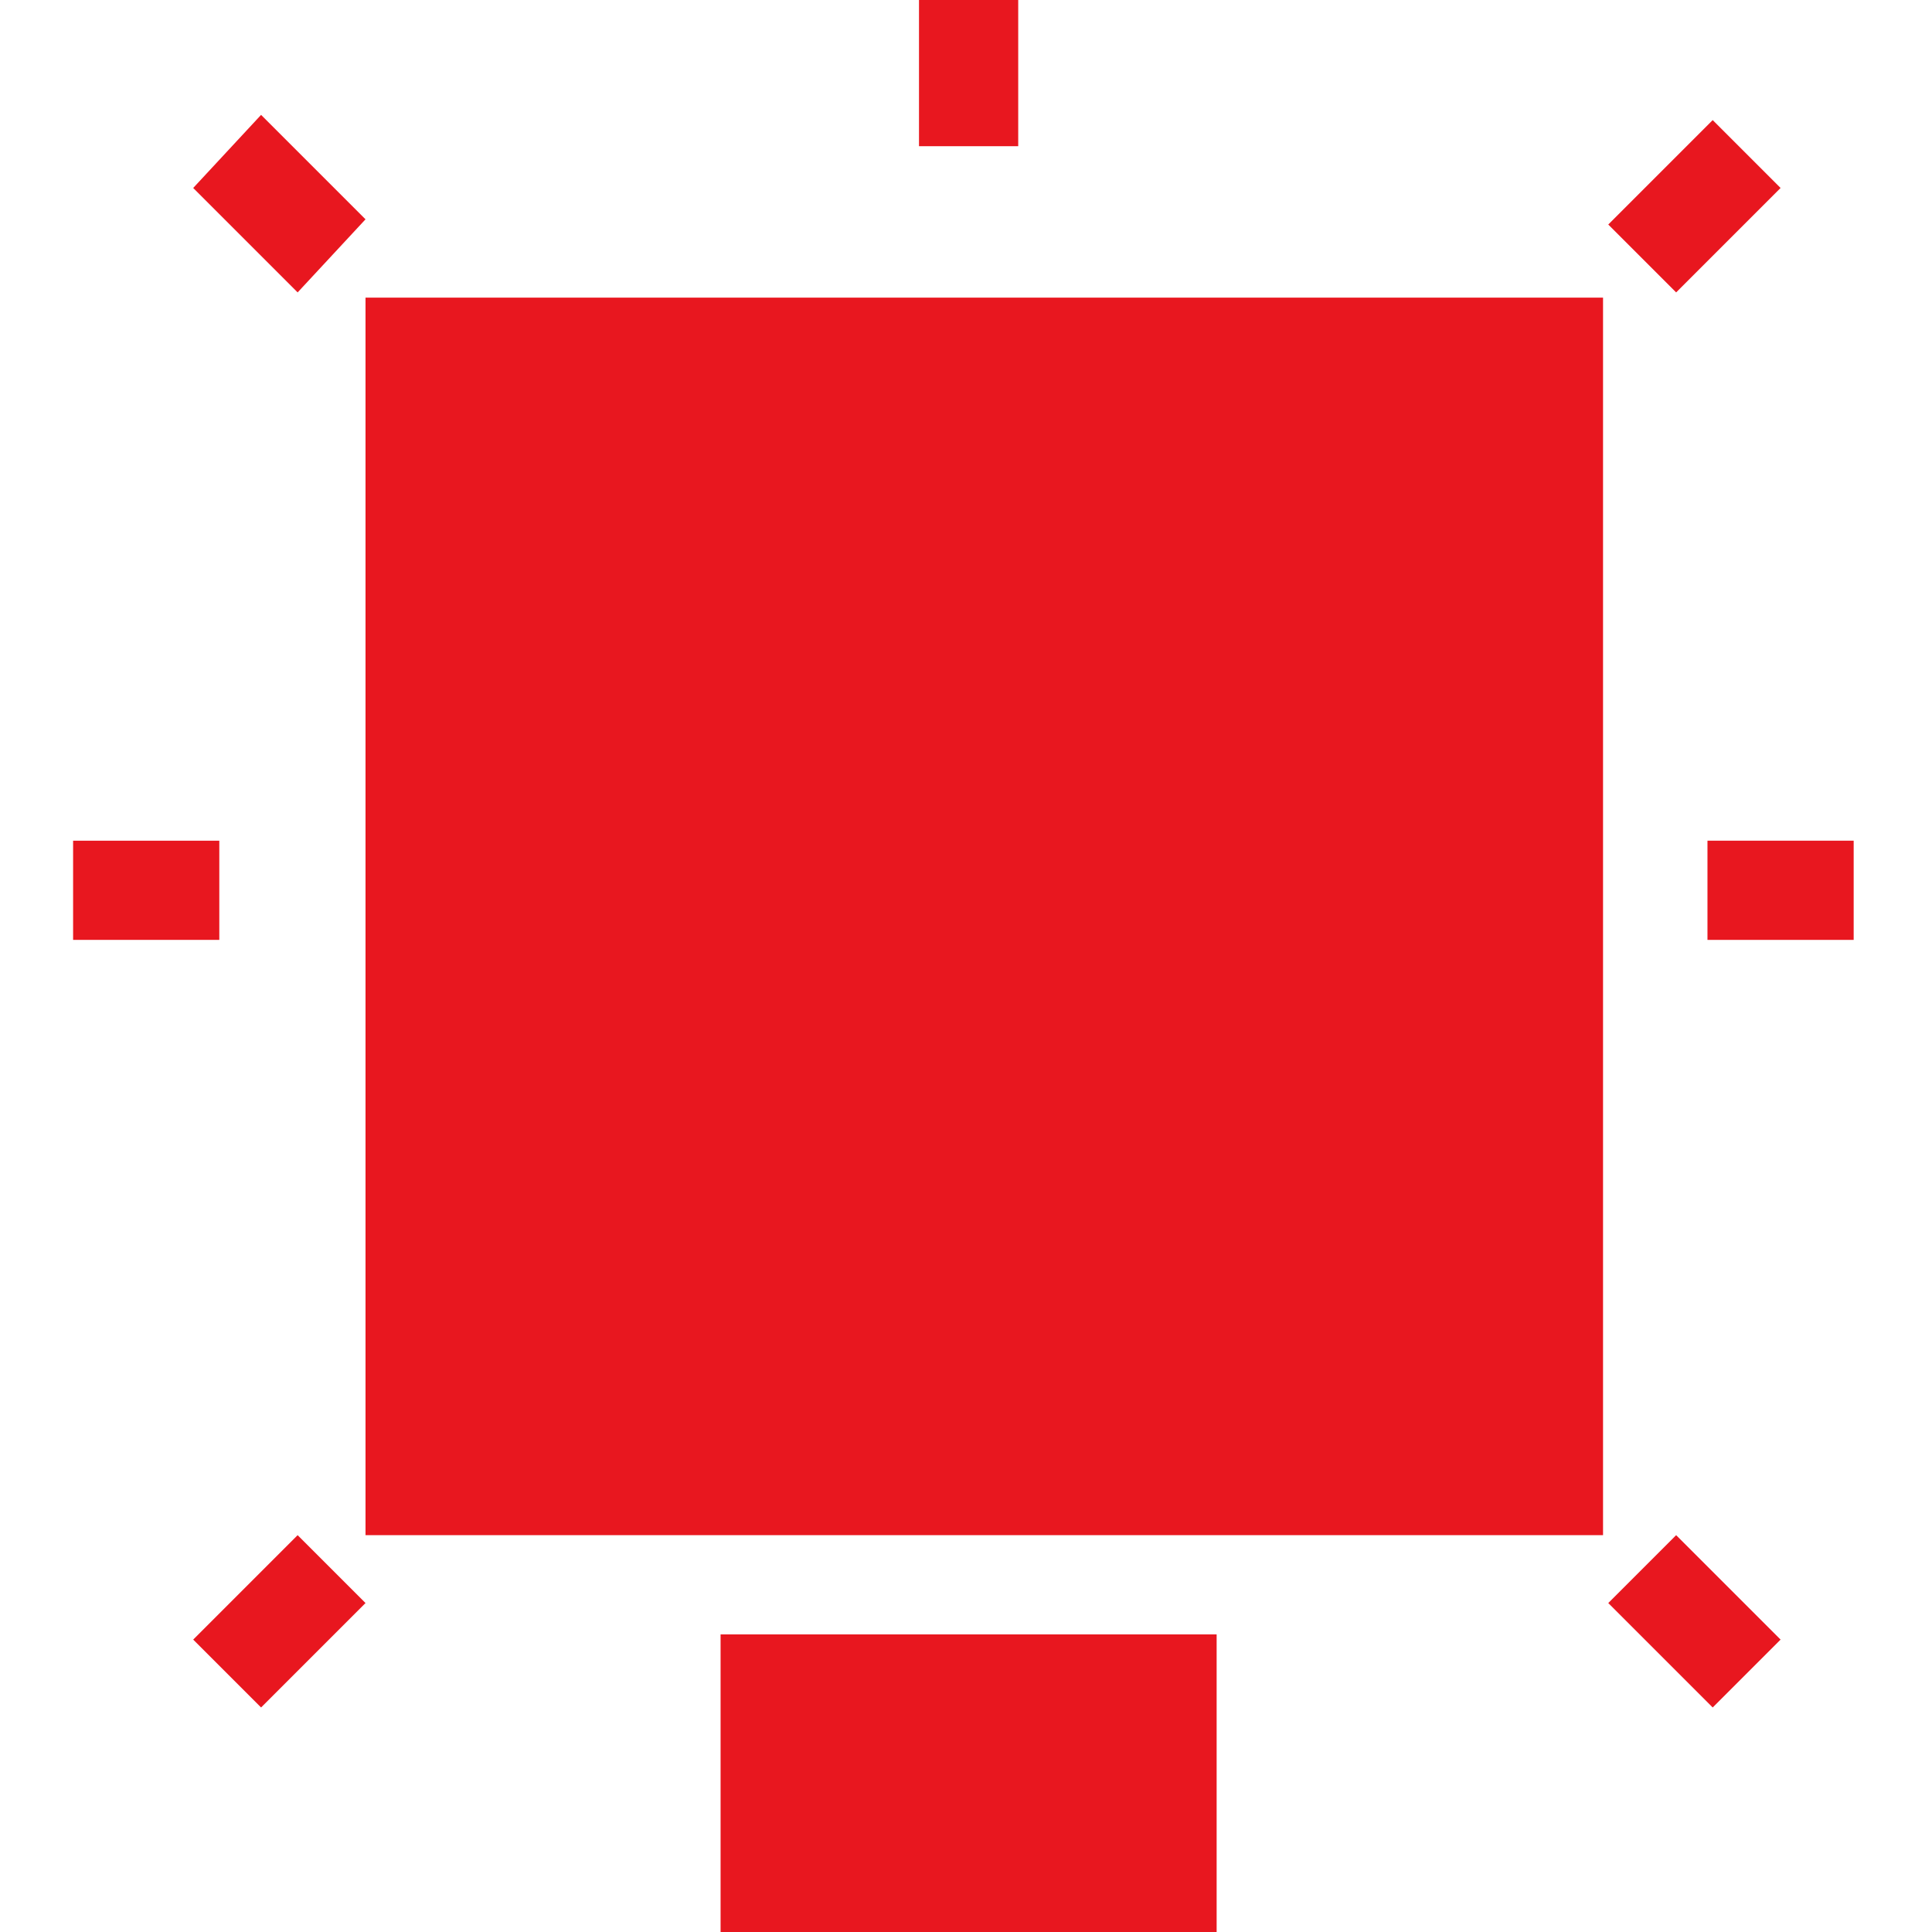 <?xml version="1.0" encoding="UTF-8"?> <!-- Generator: Adobe Illustrator 26.2.1, SVG Export Plug-In . SVG Version: 6.00 Build 0) --> <svg xmlns="http://www.w3.org/2000/svg" xmlns:xlink="http://www.w3.org/1999/xlink" id="a" x="0px" y="0px" viewBox="0 0 37 37" style="enable-background:new 0 0 37 37;" xml:space="preserve"> <style type="text/css"> .st0{fill:#E8171F;} .st1{fill:none;stroke:#E8171F;stroke-width:2;stroke-miterlimit:10;} .st2{opacity:0.5;fill:none;stroke:#2D4597;stroke-width:2;stroke-miterlimit:10;} .st3{fill:none;stroke:#E8171F;stroke-width:5;stroke-miterlimit:10;} </style> <rect x="-109.7" y="13" class="st0" width="23" height="23"></rect> <polyline class="st1" points="12.9,-11.3 8.6,-15.6 12.9,-19.9 "></polyline> <polyline class="st1" points="-104.1,7 -98.6,1.5 -93.1,7 "></polyline> <polyline class="st1" points="-114.8,36.2 -120.3,30.7 -114.8,25.3 "></polyline> <polyline class="st1" points="-81.4,25.3 -76,30.7 -81.4,36.2 "></polyline> <polyline class="st1" points="3.1,-20.9 3.1,-46.5 33.9,-46.5 33.9,-15.6 8.3,-15.6 "></polyline> <g> <path class="st0" d="M10.8-27.4l-1.6,1.6l2.9,2.9l1.6-1.6c0.9,0.5,1.8,0.9,2.8,1.2v2.2h4l0-2.2c1-0.2,1.9-0.6,2.8-1.2l1.6,1.6 l2.9-2.9l-1.6-1.6c0.5-0.9,0.9-1.8,1.2-2.8h2.3v-4h-2.3c-0.2-1-0.6-1.9-1.2-2.8l1.6-1.6l-2.9-2.9l-1.6,1.6 c-0.9-0.5-1.8-0.9-2.8-1.2v-2.2h-4v2.2c-1,0.2-1.9,0.6-2.8,1.2l-1.6-1.6l-2.9,2.9l1.6,1.6c-0.5,0.9-0.9,1.8-1.2,2.8H7.4v4l2.3,0 C9.9-29.2,10.3-28.3,10.8-27.4L10.8-27.4z M18.5-35.7c0.9,0,1.8,0.4,2.5,1c0.7,0.7,1,1.5,1,2.5s-0.4,1.8-1,2.5 c-0.7,0.7-1.5,1-2.5,1c-0.9,0-1.8-0.4-2.5-1c-0.7-0.7-1-1.5-1-2.5s0.4-1.8,1-2.5C16.7-35.3,17.6-35.7,18.5-35.7z"></path> </g> <line class="st1" x1="-98.6" y1="1.5" x2="-98.6" y2="22.6"></line> <line class="st1" x1="-119.2" y1="30.7" x2="-77.1" y2="30.7"></line> <line class="st2" x1="-2.6" y1="43.5" x2="39.6" y2="43.5"></line> <polyline class="st3" points="-69.4,77.6 -51.9,77.6 -51.9,95.1 "></polyline> <line class="st3" x1="-68.4" y1="94.1" x2="-52.8" y2="78.6"></line> <polygon class="st0" points="-57.3,-50.8 -57.3,-23.8 -49.8,-23.8 -42.4,-13.6 -34.9,-23.8 -27.4,-23.8 -27.4,-50.8 "></polygon> <path class="st0" d="M-49.4,60.1c-7.6,0-13.9,5.7-14.9,13h6.1c0.9-4,4.5-7,8.8-7c5,0,9,4,9,9c0,4.3-3,7.9-7,8.8v6.1 c7.3-1,13-7.3,13-14.9C-34.4,66.8-41.2,60.1-49.4,60.1z"></path> <rect x="13.8" y="31.3" class="st0" width="9.5" height="5.7"></rect> <path class="st0" d="M32.7,16.1h2.8V18h-2.8V16.1z"></path> <path class="st0" d="M1.4,16.1h2.8V18H1.4V16.1z"></path> <path class="st0" d="M17.6,0h1.9v2.8h-1.9V0z"></path> <path class="st0" d="M30.8,4.3l2-2l1.3,1.3l-2,2L30.8,4.3z"></path> <path class="st0" d="M3.7,31.4l2-2L7,30.7l-2,2L3.7,31.4z"></path> <path class="st0" d="M30.8,30.7l1.3-1.3l2,2l-1.3,1.3L30.8,30.7z"></path> <path class="st0" d="M3.7,3.6L5,2.2l2,2L5.7,5.6L3.7,3.6z"></path> <g> <rect x="-33.3" y="31.3" class="st0" width="9.5" height="5.7"></rect> <path class="st0" d="M-33.3,27.4v2h9.5v-2c3.2-1.5,5.5-4.3,6.3-7.7c0.8-3.4,0-7-2.1-9.7c-2.2-2.7-5.5-4.3-8.9-4.3s-6.8,1.6-8.9,4.3 c-2.2,2.7-2.9,6.3-2.1,9.7C-38.8,23.1-36.5,26-33.3,27.4L-33.3,27.4z"></path> <path class="st0" d="M-14.3,16.1h2.8V18h-2.8V16.1z"></path> <path class="st0" d="M-45.6,16.1h2.8V18h-2.8V16.1z"></path> <path class="st0" d="M-29.5,0h1.9v2.8h-1.9V0z"></path> <path class="st0" d="M-19.2,6.3l2-2l1.3,1.3l-2,2L-19.2,6.3z"></path> <path class="st0" d="M-41.3,28.5l2-2l1.3,1.3l-2,2L-41.3,28.5z"></path> <path class="st0" d="M-19.2,27.8l1.3-1.3l2,2l-1.3,1.3L-19.2,27.8z"></path> <path class="st0" d="M-41.3,5.7l1.3-1.3l2,2l-1.3,1.3L-41.3,5.7z"></path> </g> <rect x="7" y="5.7" class="st0" width="23.7" height="23.7"></rect> </svg> 